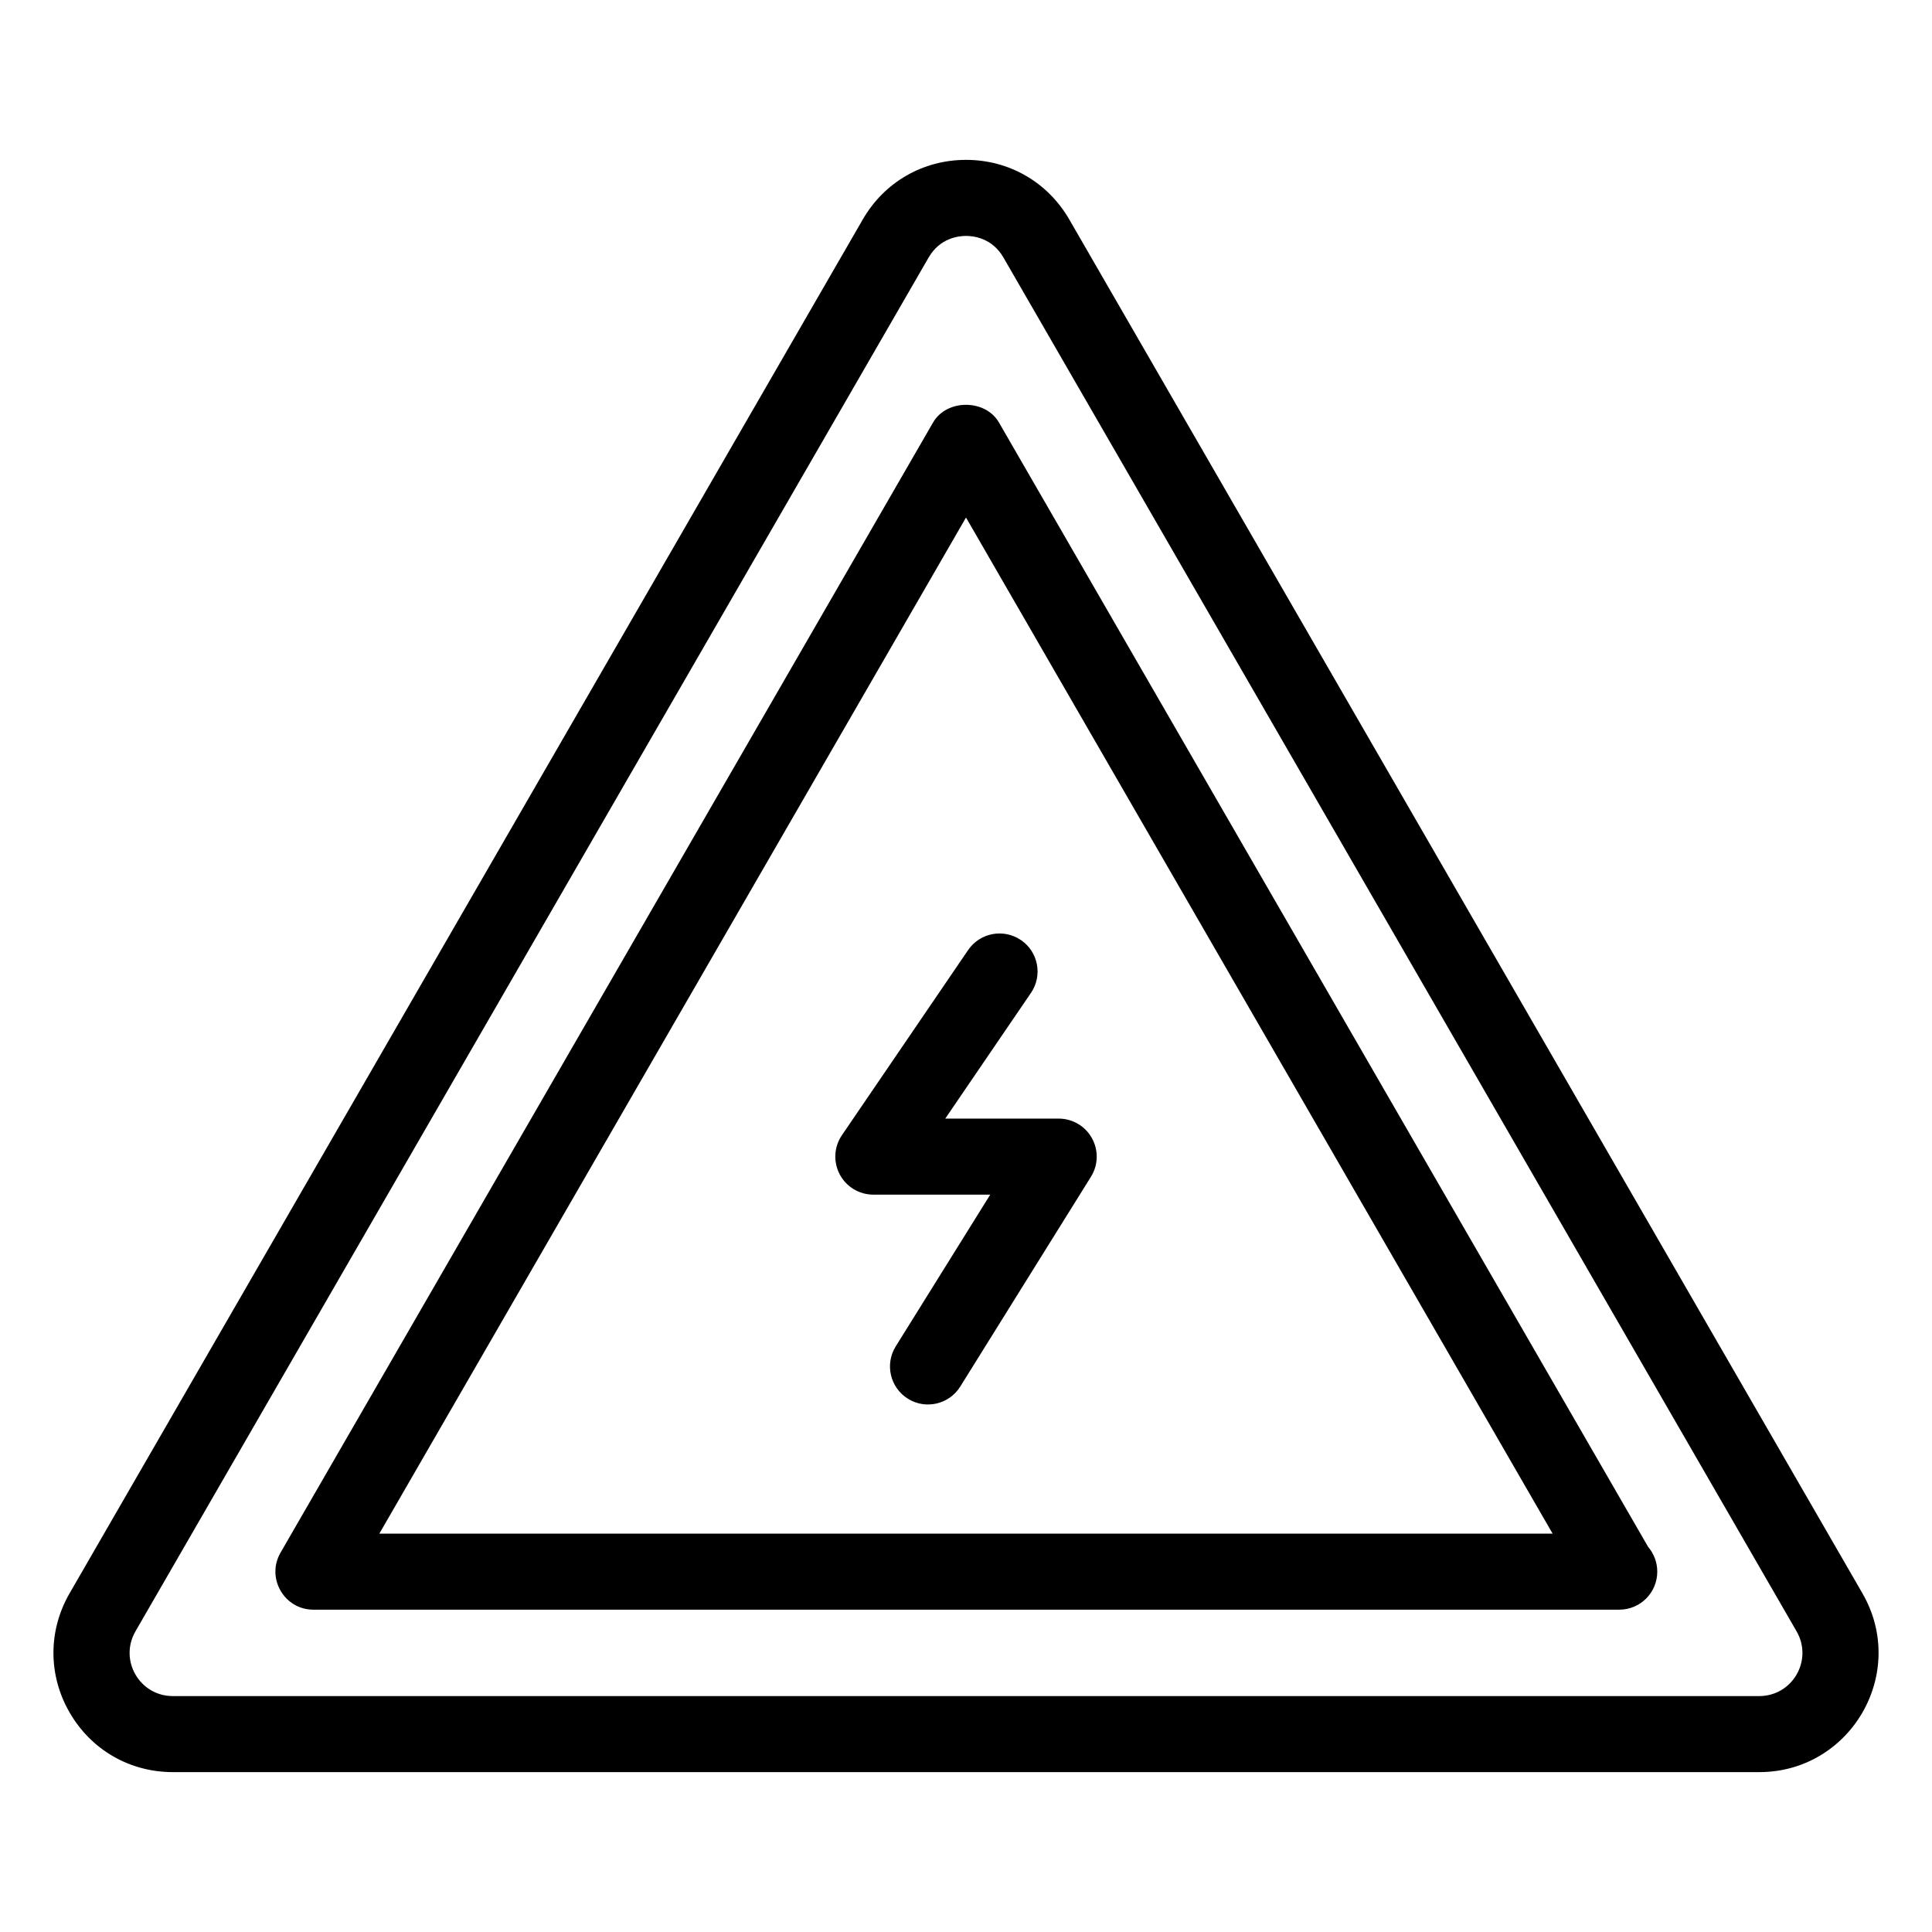 <?xml version="1.0" encoding="UTF-8"?>
<!-- Uploaded to: SVG Repo, www.svgrepo.com, Generator: SVG Repo Mixer Tools -->
<svg fill="#000000" width="800px" height="800px" version="1.1" viewBox="144 144 512 512" xmlns="http://www.w3.org/2000/svg">
 <g>
  <path d="m366.54 455.23c1.742 3.297 5.168 5.363 8.906 5.363h30.977l-25.043 40.207c-2.941 4.723-1.496 10.934 3.227 13.875 4.707 2.941 10.934 1.504 13.875-3.227l34.637-55.605c1.938-3.102 2.035-7.016 0.254-10.215-1.77-3.199-5.144-5.188-8.809-5.188h-30.062l22.711-33.309c3.141-4.594 1.949-10.875-2.648-14.004-4.606-3.121-10.863-1.957-14.004 2.648l-33.445 49.062c-2.102 3.09-2.328 7.086-0.574 10.391z"/>
  <path d="m427.37 202.16c-5.719-9.891-15.941-15.793-27.363-15.793-11.434 0-21.656 5.902-27.363 15.793l-210.2 364.08c-5.707 9.891-5.707 21.695 0 31.586 5.707 9.898 15.941 15.805 27.363 15.805h420.39c24.312 0 39.531-26.305 27.363-47.391zm182.83 391.32h-420.39c-8.82 0-14.32-9.516-9.91-17.16l210.2-364.08c2.981-5.168 7.922-5.719 9.91-5.719 1.988 0 6.926 0.551 9.91 5.719l210.19 364.08c4.41 7.641-1.082 17.16-9.91 17.16z"/>
  <path d="m408.73 255.96c-3.602-6.238-13.855-6.238-17.457 0l-172.93 299.51c-3.863 6.691 0.953 15.113 8.727 15.113h345.85c0.07 0.012 0.148 0.012 0.195 0 5.57 0 10.078-4.508 10.078-10.078 0-2.508-0.914-4.801-2.43-6.574zm-164.2 294.47 155.47-269.28 155.46 269.28z"/>
 </g>
</svg>
